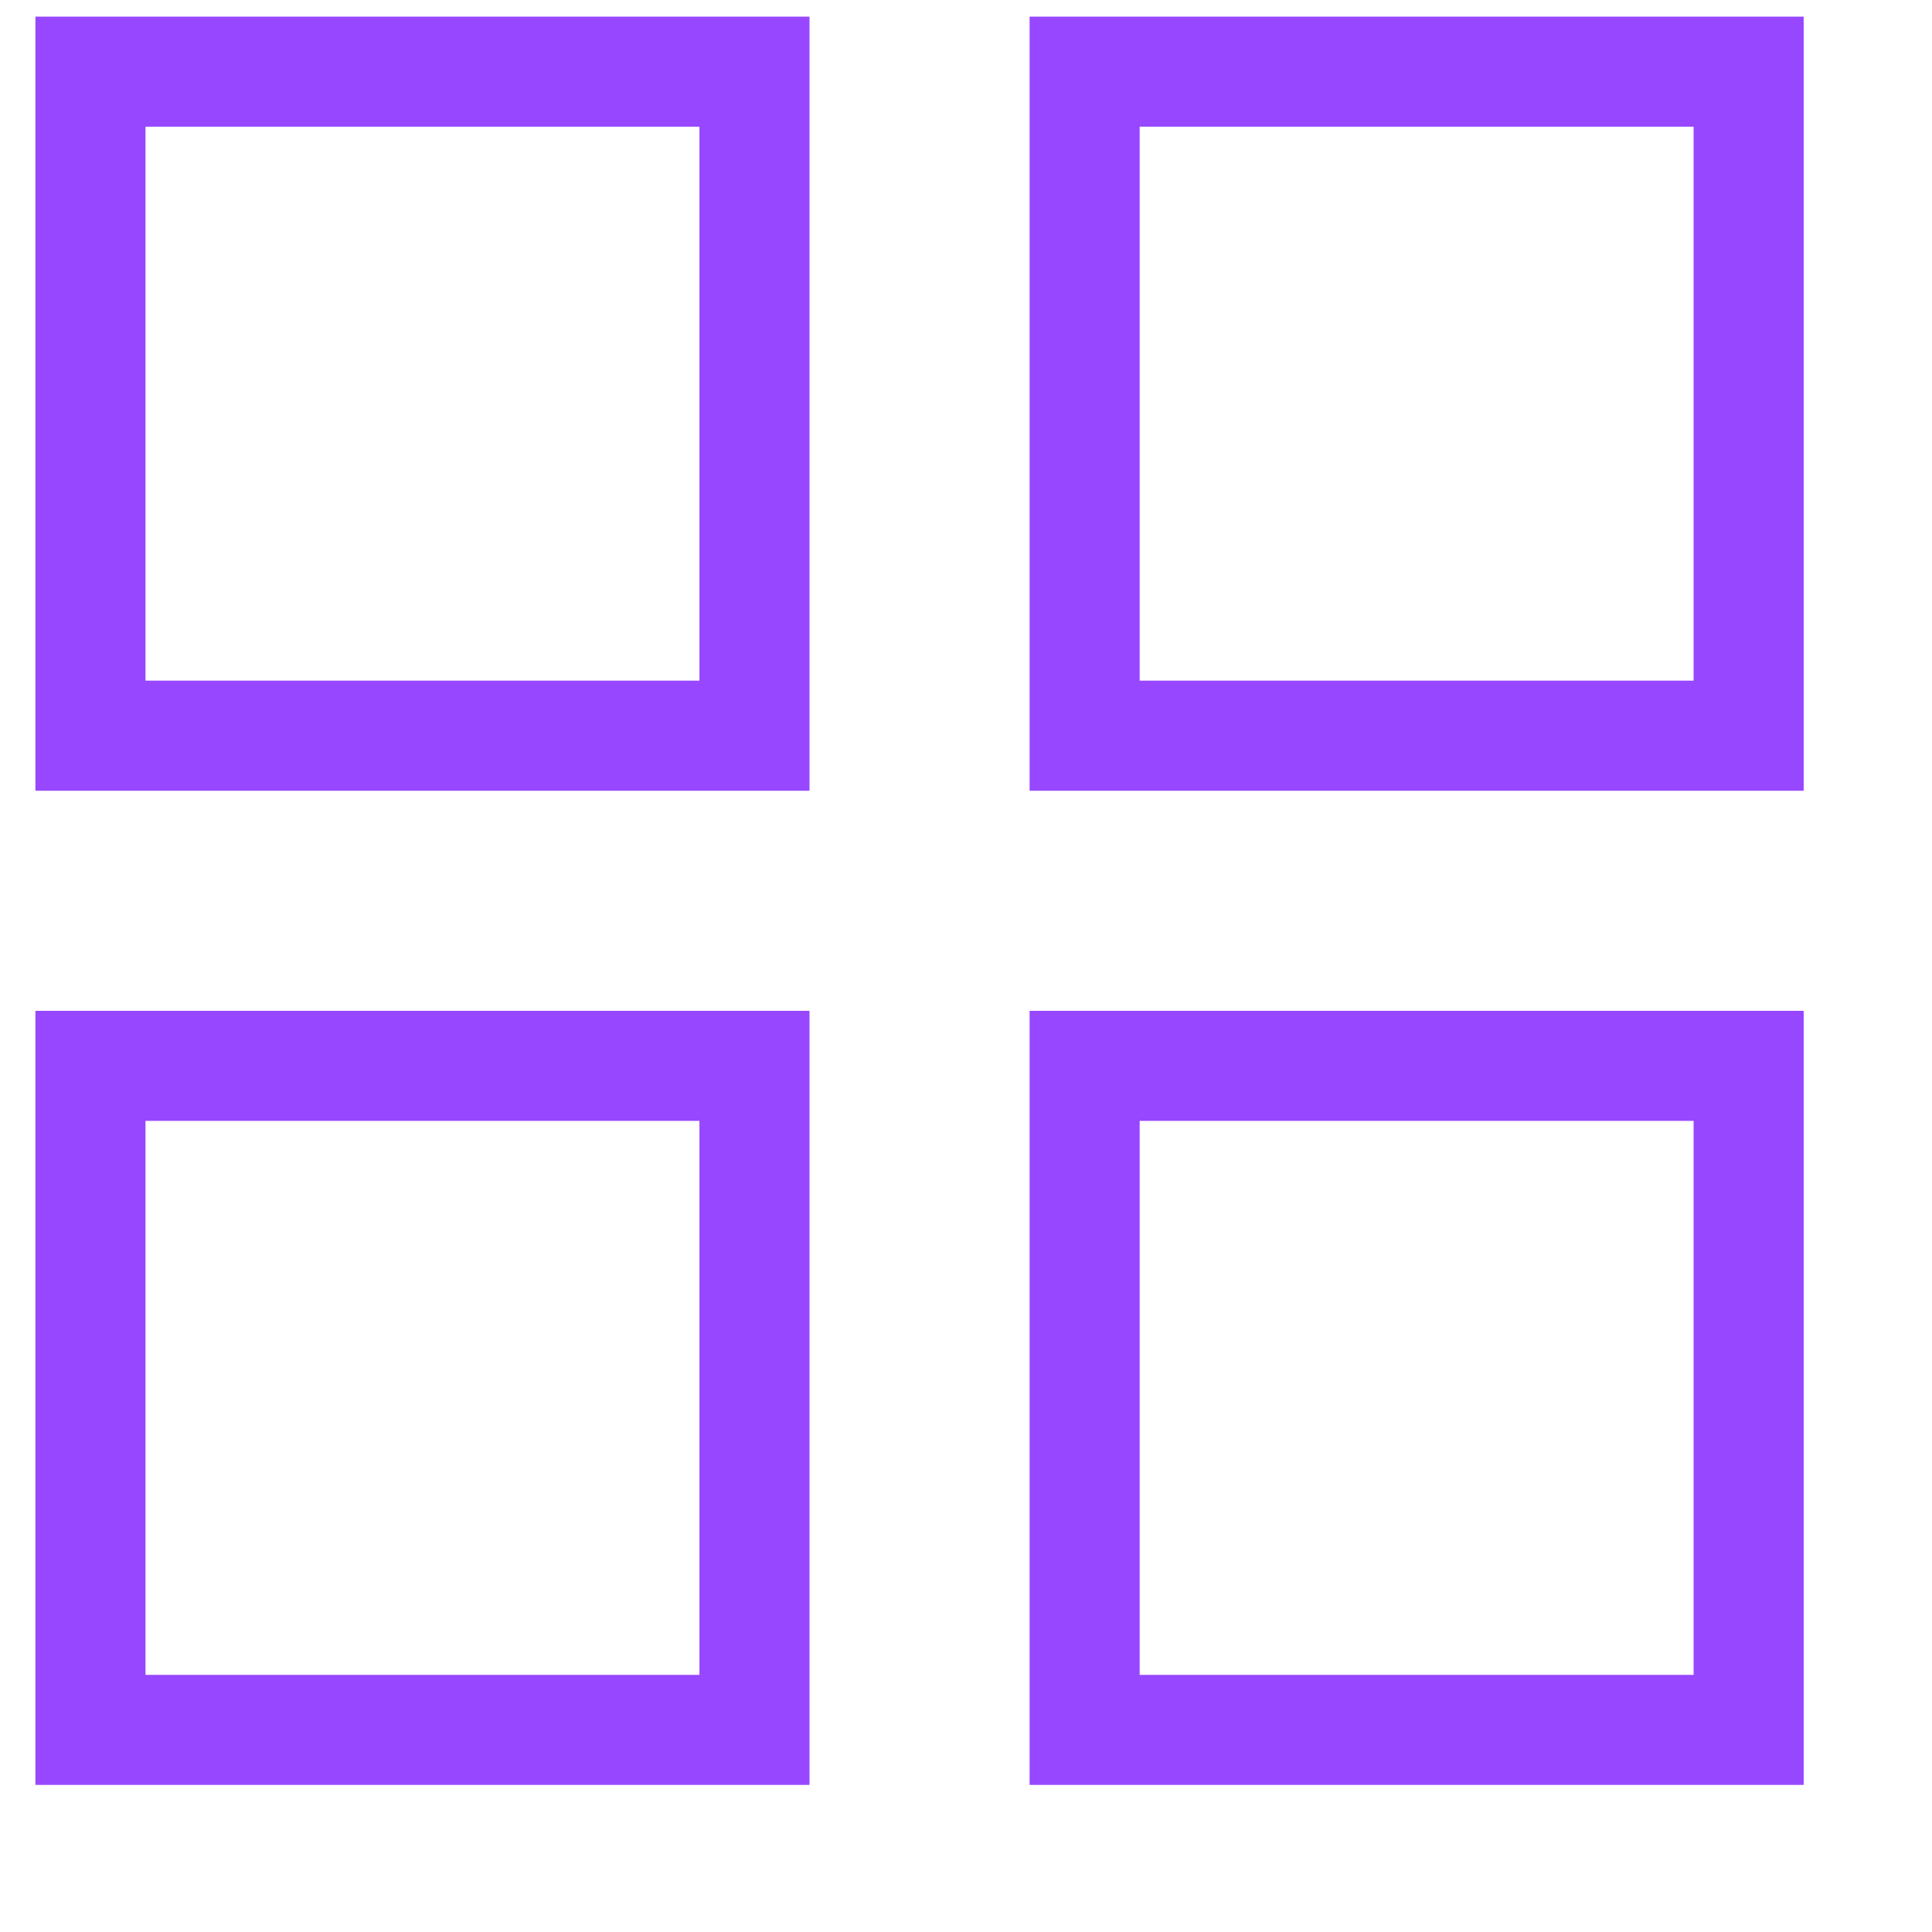 <svg xmlns="http://www.w3.org/2000/svg" width="36" height="36" viewBox="0 0 36 36" fill="none"><g clip-path="url(#clip0_153_1468)"><path d="M0.66 14.734H15.084V0.31H0.66V14.734ZM2.711 2.361H13.033V12.683H2.711V2.361ZM19.185 0.31V14.734H33.609V0.31H19.185ZM31.558 12.683H21.236V2.361H31.558V12.683ZM0.66 33.259H15.084V18.835H0.66V33.259ZM2.711 20.886H13.033V31.209H2.711V20.886ZM19.185 33.259H33.609V18.835H19.185V33.259ZM21.236 20.886H31.558V31.209H21.236V20.886Z" fill="#9747FF"></path></g><defs><clipPath id="clip0_153_1468"><rect width="35" height="35" fill="white" transform="matrix(1 0 0 -1 0.66 35.31)"></rect></clipPath></defs></svg>